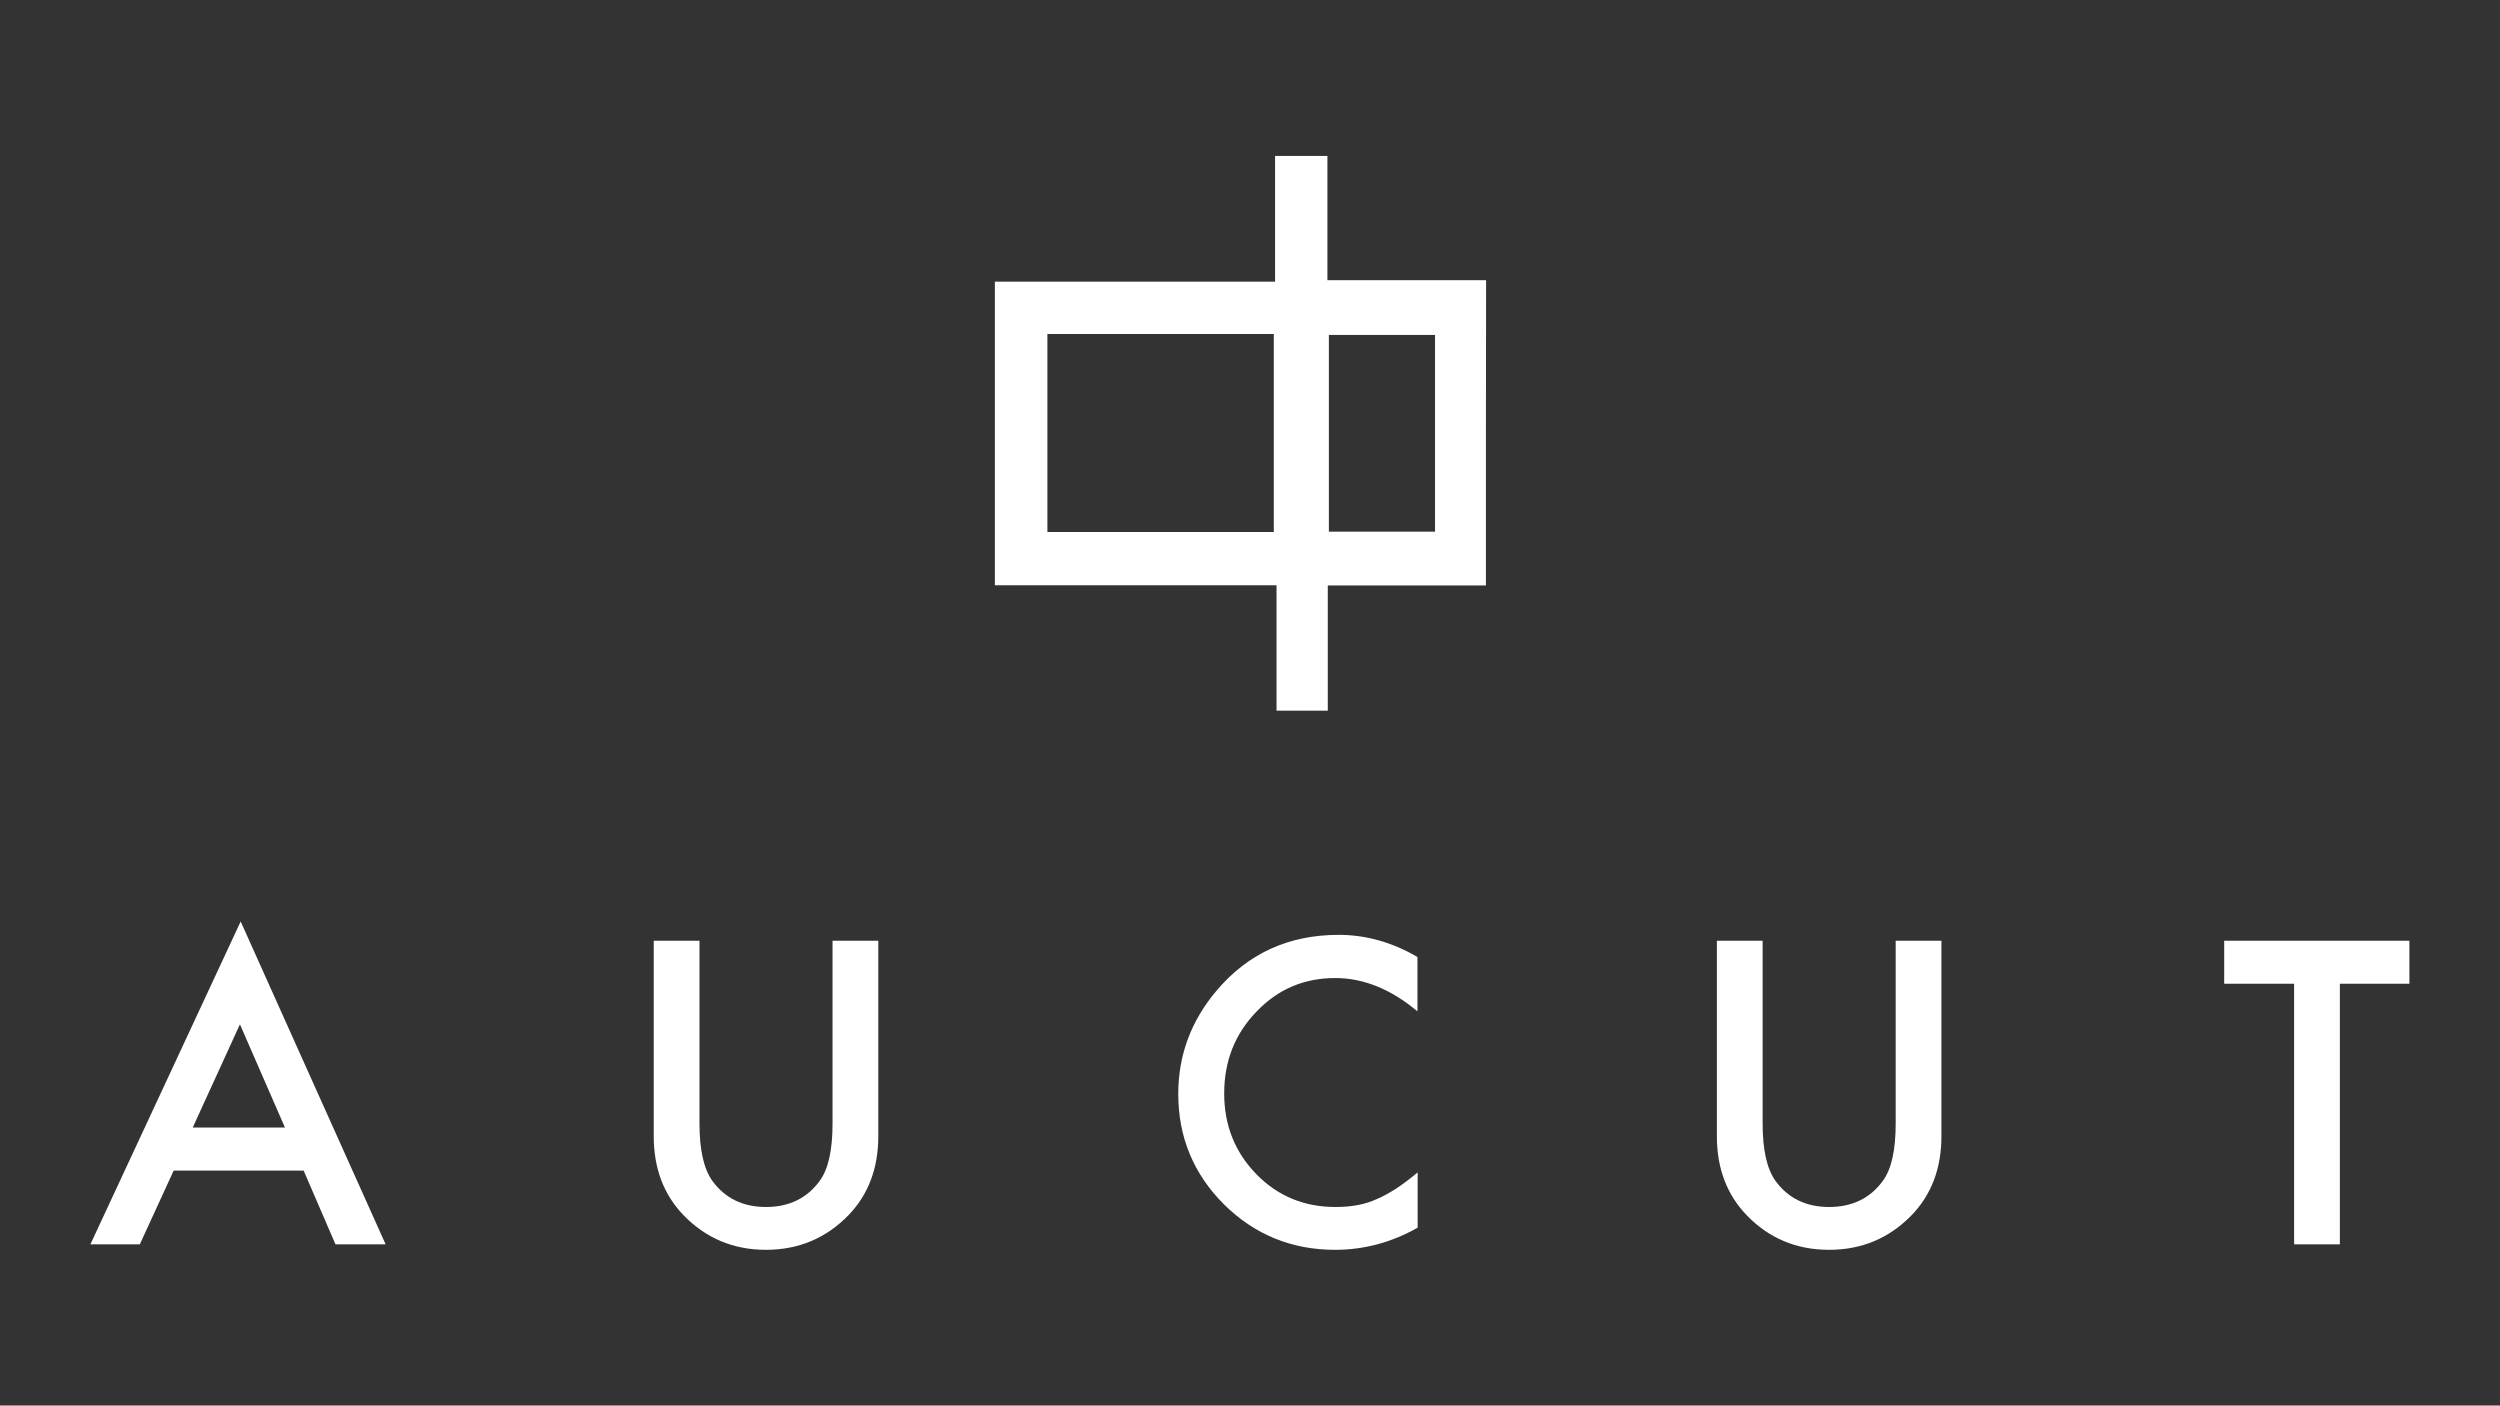 <?xml version="1.0" encoding="utf-8"?>
<!-- Generator: Adobe Illustrator 26.3.1, SVG Export Plug-In . SVG Version: 6.00 Build 0)  -->
<svg version="1.1" id="Layer_1" xmlns="http://www.w3.org/2000/svg" xmlns:xlink="http://www.w3.org/1999/xlink" x="0px" y="0px"
	 viewBox="0 0 1366 768" style="enable-background:new 0 0 1366 768;" xml:space="preserve">
<rect x="0" y="0" width="1366" height="768" fill="#333333" stroke="none"/>
<style type="text/css">
	.st0{fill:#FFFFFF;}
</style>
<g>
	<g id="wlSoFH_00000116196659014090939990000003527184543911274136_">
		<g>
			<g>
				<path class="st0" d="M811.9,319.9c-29,0-56.9,0-86.4,0c0,23,0,45.2,0,68.4c-9.8,0-17.9,0-28,0c0-22.4,0-44.5,0-68.5
					c-52.5,0-102.9,0-153.9,0c0-56.1,0-110.3,0-165.9c50.9,0,101.1,0,153.1,0c0-23.6,0-45.7,0-68.7c10.3,0,18.8,0,28.6,0
					c0,22.7,0,44.5,0,67.9c29.3,0,57.4,0,86.7,0C811.9,209.1,811.9,263.6,811.9,319.9z M696,290.7c0-37.1,0-72.4,0-108.2
					c-41.9,0-82.6,0-123.7,0c0,36.4,0,72,0,108.2C613.9,290.7,654.4,290.7,696,290.7z M726.1,183c0,36.3,0,71.7,0,107.5
					c19.7,0,38.6,0,58,0c0-36.3,0-71.3,0-107.5C764.5,183,745.6,183,726.1,183z"/>
			</g>
		</g>
	</g>
	<g>
		<path class="st0" d="M165.9,639.6h-71l-18.5,40.3h-27l82.1-176.4l79.2,176.4h-27.4L165.9,639.6z M155.7,616.1l-24.6-56.4
			l-25.8,56.4H155.7z"/>
		<path class="st0" d="M382.2,514v99.9c0,14.3,2.3,24.7,7,31.3c6.9,9.5,16.7,14.3,29.3,14.3c12.7,0,22.5-4.8,29.4-14.3
			c4.7-6.4,7-16.8,7-31.3V514h25v106.8c0,17.5-5.4,31.9-16.3,43.2c-12.3,12.6-27.3,18.9-45.1,18.9c-17.8,0-32.8-6.3-45-18.9
			c-10.9-11.3-16.3-25.7-16.3-43.2V514H382.2z"/>
		<path class="st0" d="M774.5,522.9v29.7c-14.5-12.1-29.4-18.2-44.9-18.2c-17.1,0-31.4,6.1-43.1,18.4
			c-11.8,12.2-17.6,27.1-17.6,44.7c0,17.4,5.9,32.1,17.6,44.1c11.7,12,26.2,17.9,43.2,17.9c8.8,0,16.3-1.4,22.5-4.3
			c3.4-1.4,7-3.4,10.7-5.8c3.7-2.4,7.6-5.4,11.7-8.8v30.2c-14.3,8.1-29.4,12.1-45.1,12.1c-23.7,0-44-8.3-60.7-24.8
			c-16.7-16.7-25-36.8-25-60.4c0-21.1,7-40,21-56.5c17.2-20.3,39.4-30.4,66.7-30.4C746.2,510.8,760.6,514.8,774.5,522.9z"/>
		<path class="st0" d="M963.1,514v99.9c0,14.3,2.3,24.7,7,31.3c6.9,9.5,16.7,14.3,29.3,14.3c12.7,0,22.5-4.8,29.4-14.3
			c4.7-6.4,7-16.8,7-31.3V514h25v106.8c0,17.5-5.4,31.9-16.3,43.2c-12.3,12.6-27.3,18.9-45.1,18.9c-17.8,0-32.9-6.3-45-18.9
			c-10.9-11.3-16.3-25.7-16.3-43.2V514H963.1z"/>
		<path class="st0" d="M1278.5,537.5v142.4h-25V537.5h-38.2V514h101.2v23.5H1278.5z"/>
	</g>
</g>
</svg>
